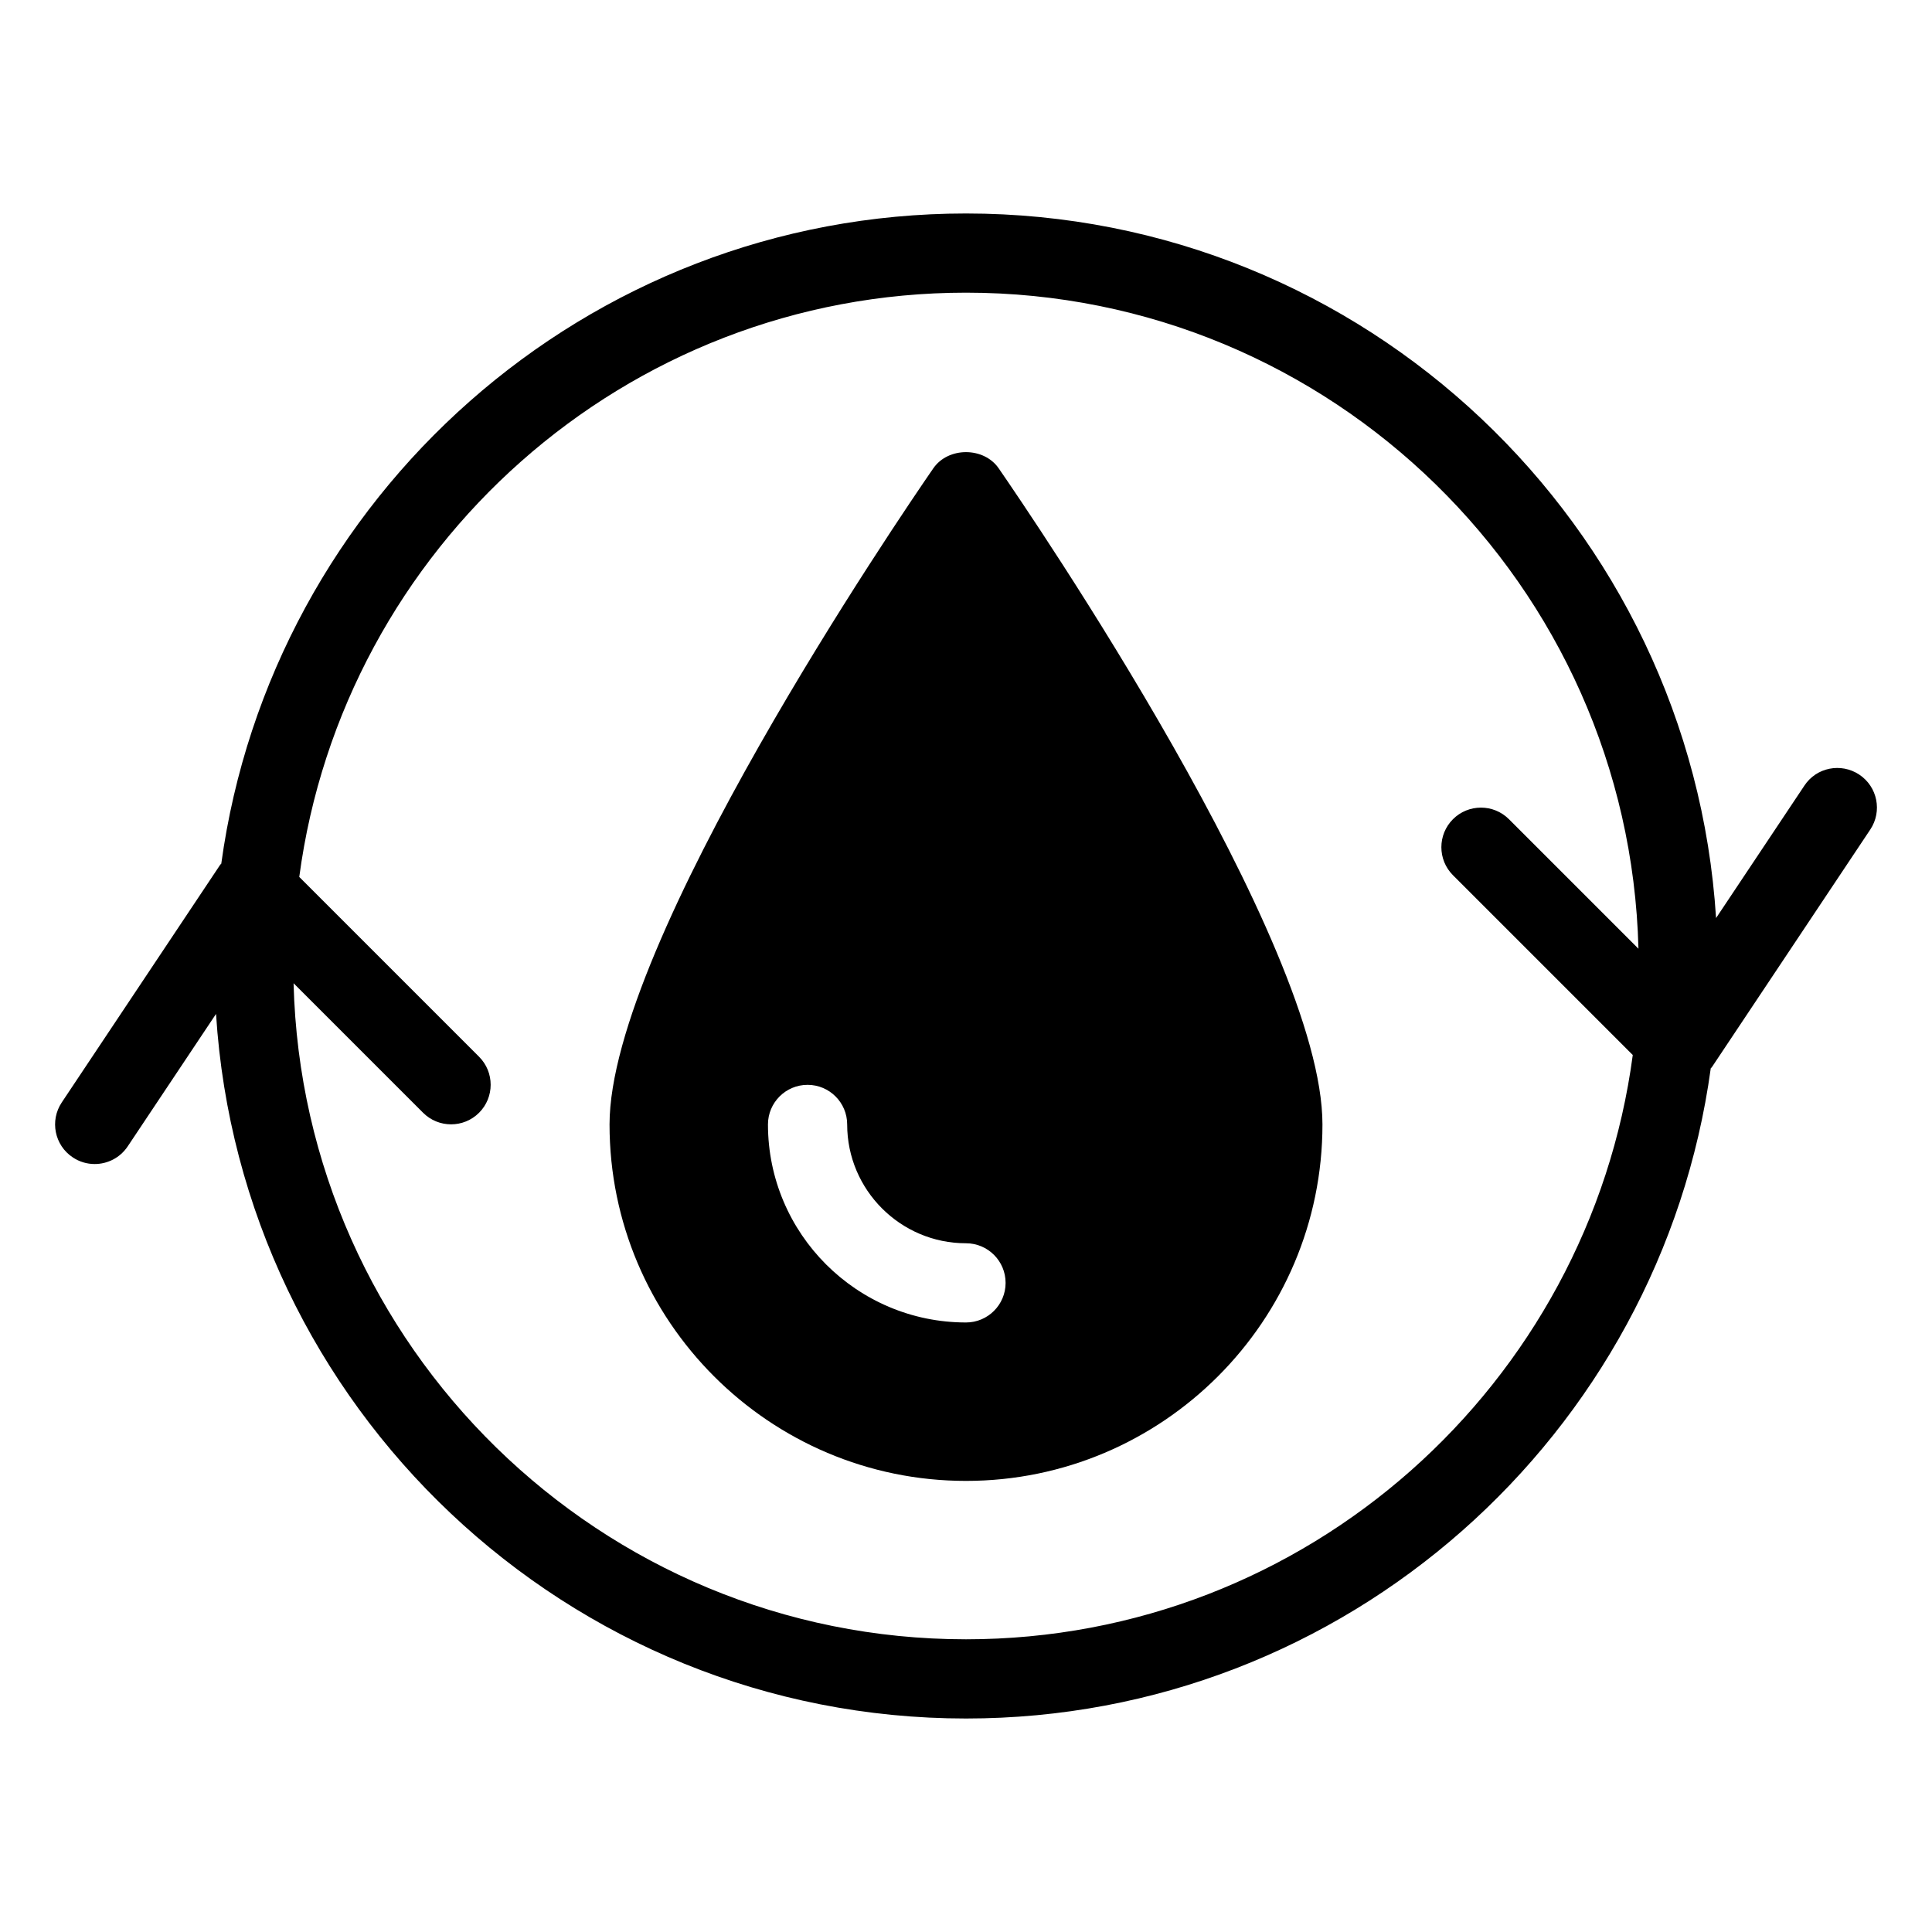 <?xml version="1.0" encoding="UTF-8"?>
<!-- Uploaded to: SVG Repo, www.svgrepo.com, Generator: SVG Repo Mixer Tools -->
<svg fill="#000000" width="800px" height="800px" version="1.1" viewBox="144 144 512 512" xmlns="http://www.w3.org/2000/svg">
 <g>
  <path d="m391.35 268.09c-8.777 12.719-85.816 125.66-85.816 173.9 0 52.082 42.383 94.465 94.465 94.465s94.465-42.383 94.465-94.465c0-48.238-77.039-161.18-85.816-173.9-3.949-5.691-13.352-5.691-17.297 0zm8.648 226.38c-28.926 0-52.48-23.555-52.48-52.48 0-5.793 4.703-10.496 10.496-10.496s10.496 4.703 10.496 10.496c0 17.359 14.129 31.488 31.488 31.488 5.793 0 10.496 4.703 10.496 10.496 0 5.797-4.703 10.496-10.496 10.496z"/>
  <path d="m636.73 349.28c-4.848-3.211-11.379-1.91-14.547 2.918l-23.406 35.098c-6.594-104.04-93.102-186.72-198.77-186.72-100.74 0-184.06 75.172-197.37 172.32-0.082 0.105-0.23 0.168-0.293 0.293l-41.984 62.977c-3.211 4.828-1.91 11.336 2.918 14.547 1.781 1.195 3.797 1.766 5.812 1.766 3.402 0 6.719-1.637 8.754-4.68l23.406-35.098c6.57 104.03 93.078 186.72 198.75 186.72 100.74 0 184.06-75.172 197.37-172.32 0.082-0.105 0.23-0.168 0.293-0.293l41.984-62.977c3.211-4.828 1.91-11.336-2.918-14.547zm-236.73 229.15c-96.836 0-175.75-77.586-178.2-173.86l34.32 34.32c4.094 4.094 10.746 4.094 14.84 0s4.094-10.746 0-14.84l-47.652-47.652c11.613-87.242 86.324-154.84 176.7-154.84 96.836 0 175.75 77.586 178.2 173.86l-34.32-34.32c-4.094-4.094-10.746-4.094-14.84 0s-4.094 10.746 0 14.84l47.652 47.652c-11.613 87.242-86.324 154.84-176.7 154.84z"/>
 </g>
</svg>